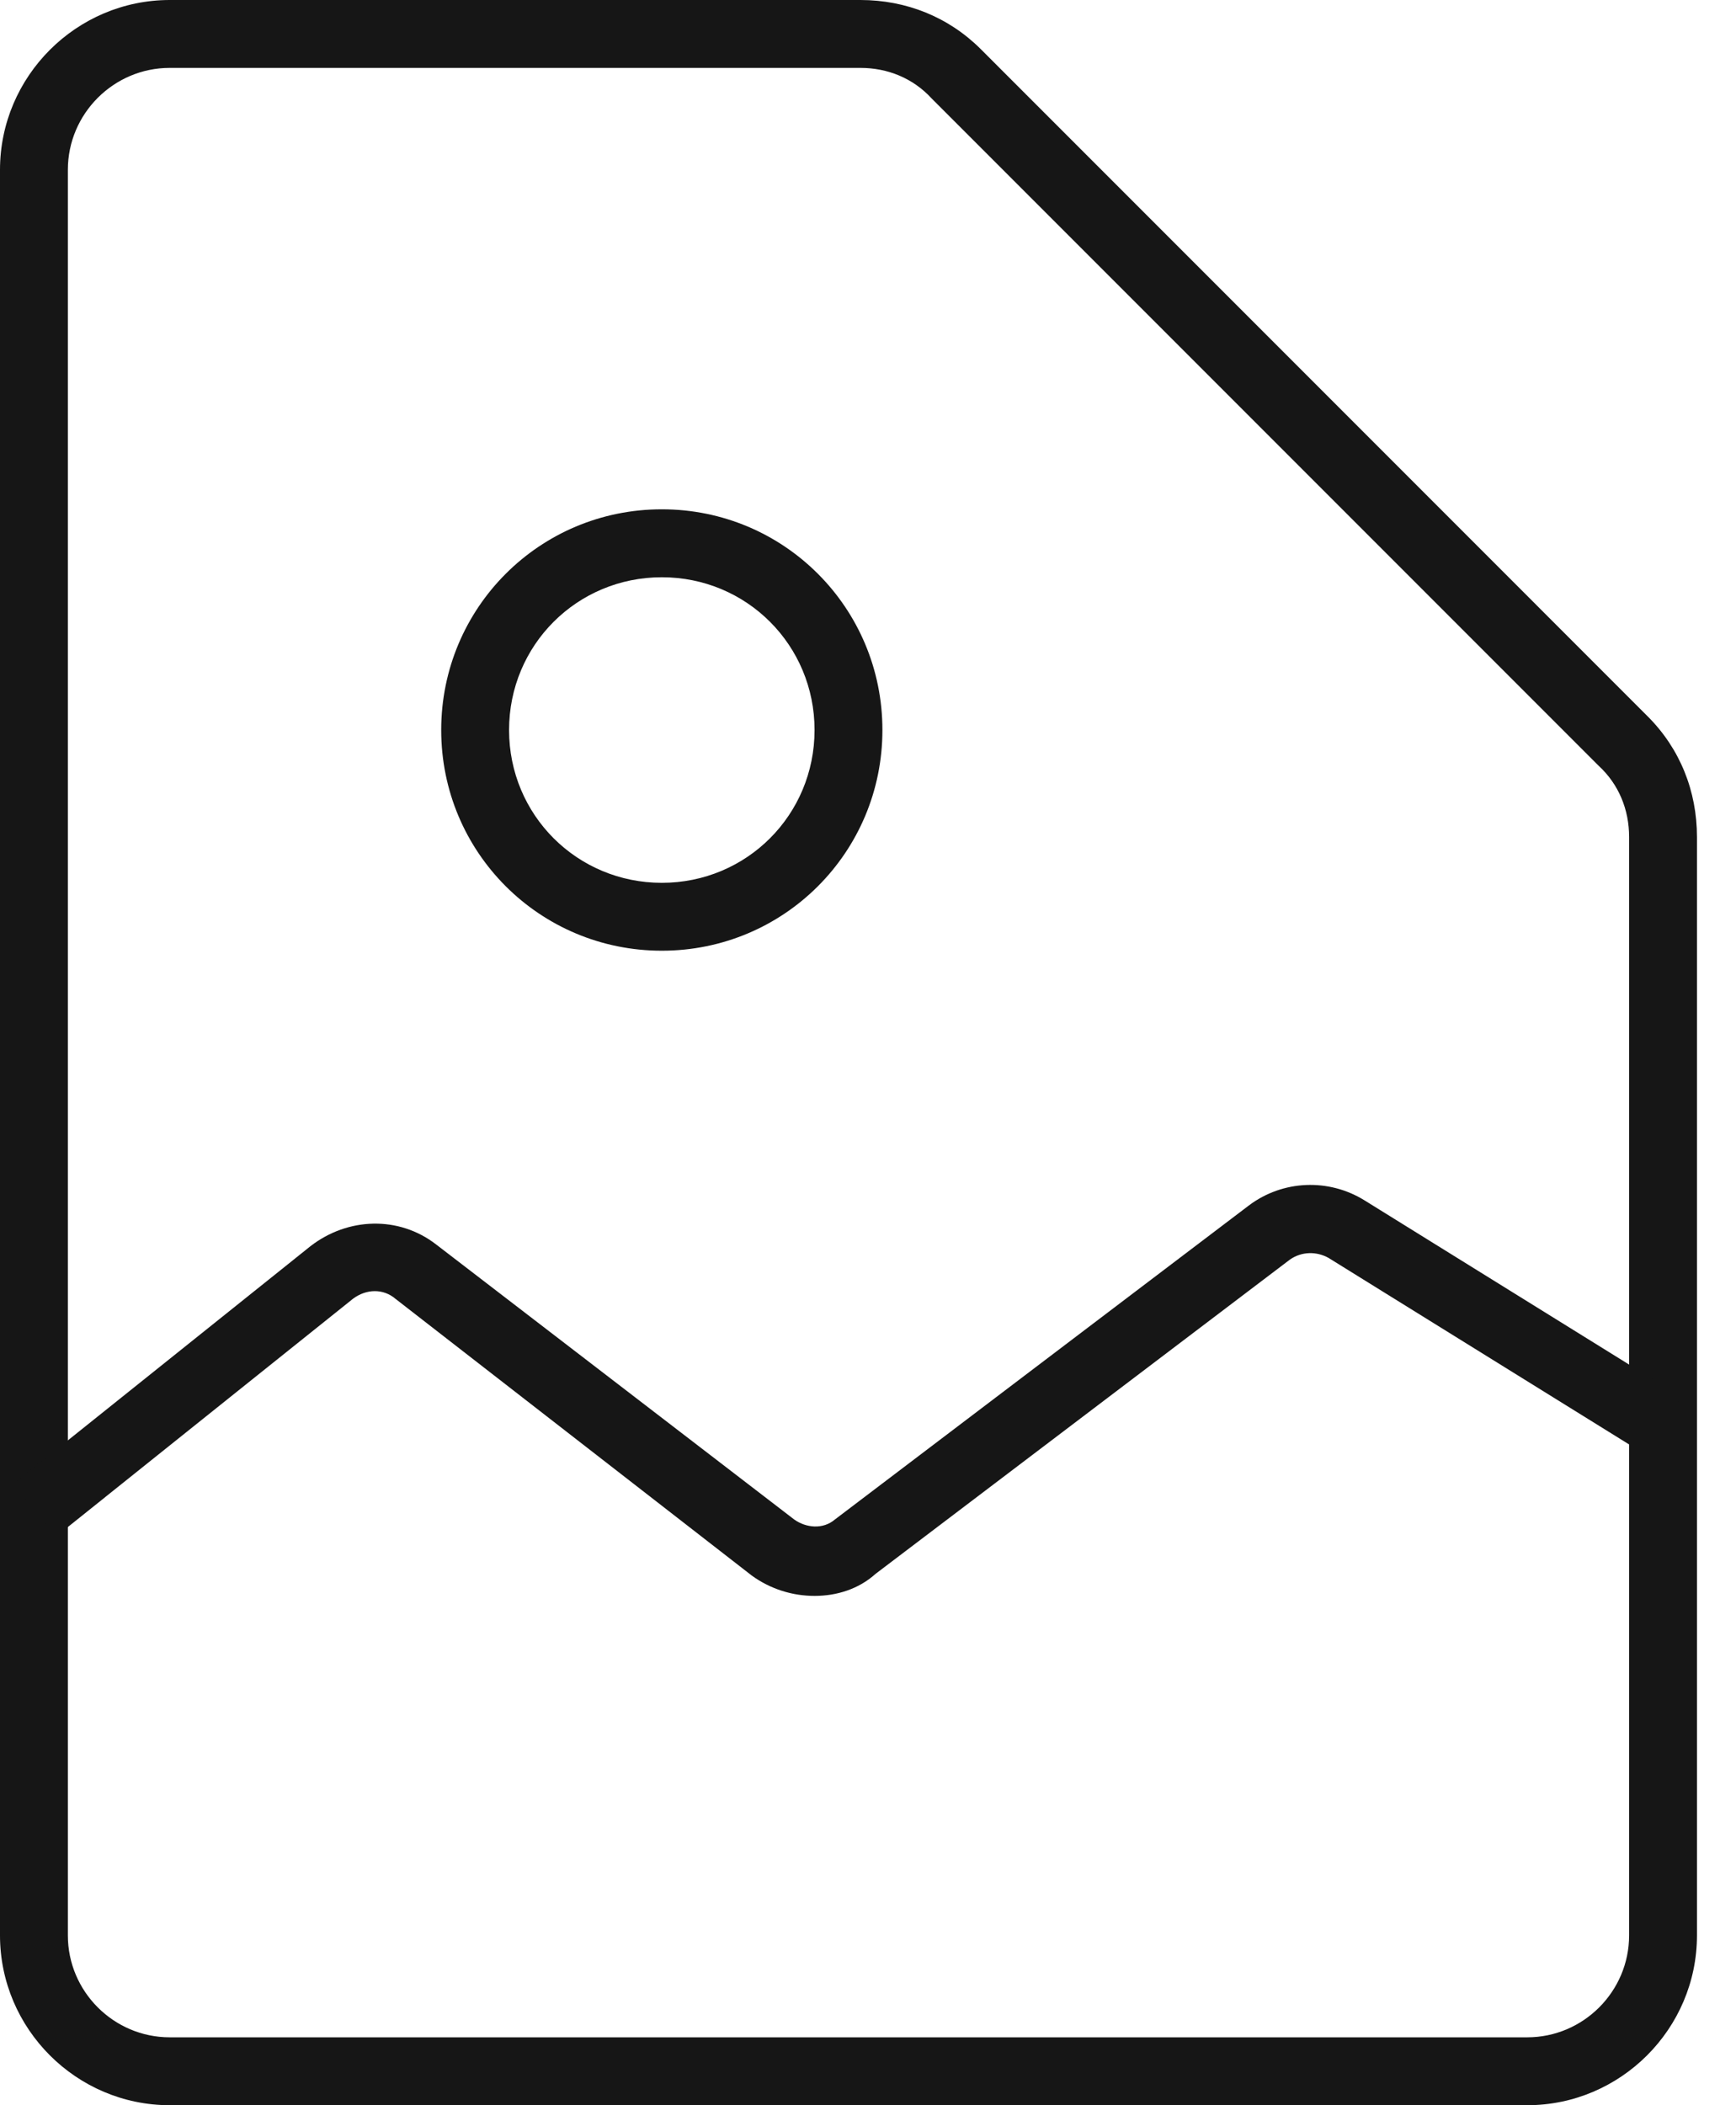 <svg width="33" height="40" viewBox="0 0 33 40" fill="none" xmlns="http://www.w3.org/2000/svg">
<path d="M29.032 40H3.226C1.452 40 0 38.548 0 36.774V3.226C0 1.452 1.452 0 3.226 0H16.355C17.226 0 18.032 0.323 18.645 0.935L31.323 13.613C31.936 14.226 32.258 15.032 32.258 15.903V36.774C32.258 38.548 30.806 40 29.032 40ZM3.226 1.29C2.161 1.29 1.29 2.161 1.29 3.226V36.774C1.29 37.839 2.161 38.71 3.226 38.71H29.032C30.097 38.71 30.968 37.839 30.968 36.774V15.903C30.968 15.387 30.774 14.903 30.387 14.548L17.71 1.871C17.355 1.484 16.871 1.29 16.355 1.29H3.226Z" fill="#161616"/>
<path d="M15.484 30.323C15.065 30.323 14.645 30.194 14.29 29.936L7.516 24.677C7.29 24.484 6.968 24.484 6.71 24.677L1.065 29.194L0.258 28.194L5.903 23.677C6.613 23.129 7.581 23.097 8.29 23.645L15.097 28.871C15.323 29.032 15.645 29.064 15.871 28.871L23.742 22.903C24.387 22.419 25.258 22.387 25.936 22.806L31.968 26.548L31.29 27.645L25.258 23.903C25.032 23.774 24.742 23.774 24.516 23.936L16.645 29.903C16.323 30.194 15.903 30.323 15.484 30.323Z" fill="#161616"/>
<path d="M12.581 18.064C10.258 18.064 8.387 16.194 8.387 13.871C8.387 11.548 10.258 9.677 12.581 9.677C14.903 9.677 16.774 11.548 16.774 13.871C16.774 16.194 14.903 18.064 12.581 18.064ZM12.581 10.968C10.968 10.968 9.677 12.258 9.677 13.871C9.677 15.484 10.968 16.774 12.581 16.774C14.194 16.774 15.484 15.484 15.484 13.871C15.484 12.258 14.194 10.968 12.581 10.968Z" fill="#161616"/>
</svg>
